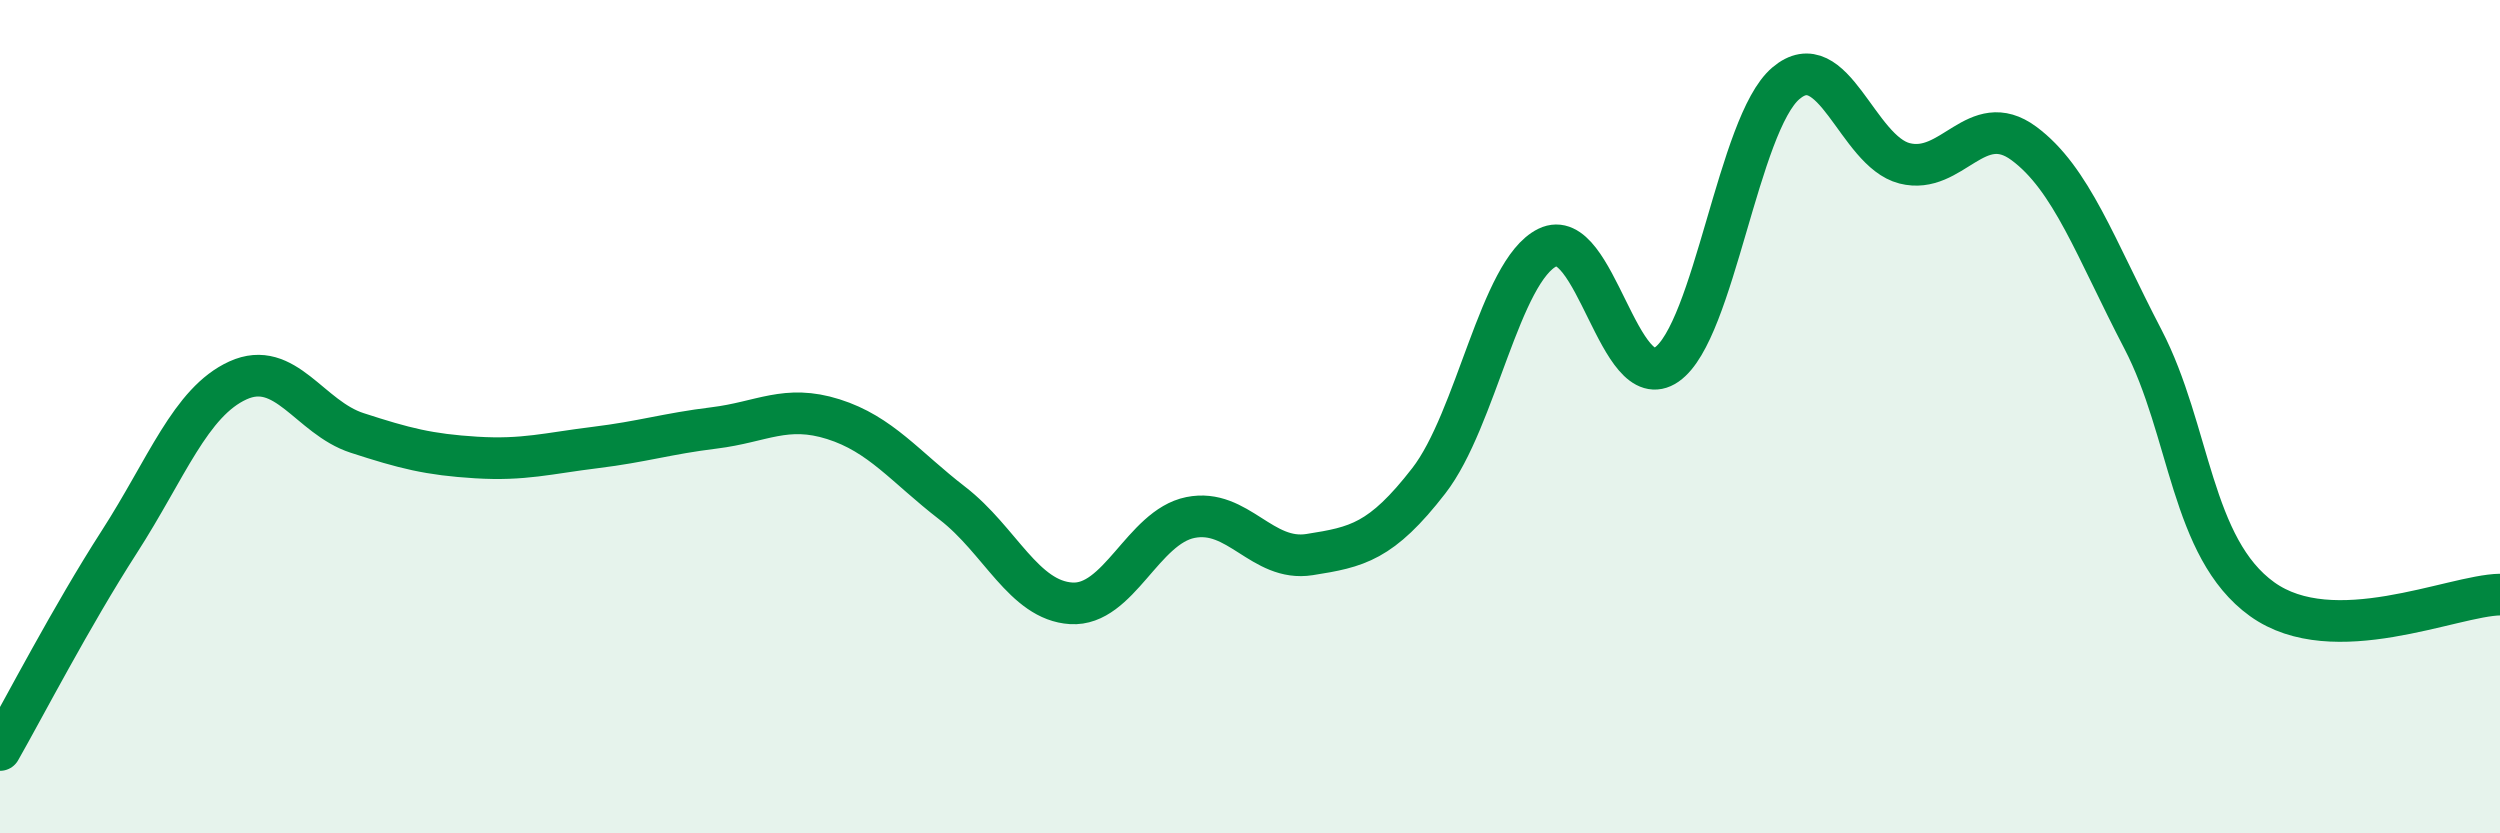 
    <svg width="60" height="20" viewBox="0 0 60 20" xmlns="http://www.w3.org/2000/svg">
      <path
        d="M 0,18 C 0.57,17 1.72,14.78 2.86,13.01 C 4,11.24 4.57,9.65 5.71,9.13 C 6.85,8.61 7.43,10.02 8.57,10.39 C 9.71,10.76 10.29,10.91 11.43,10.98 C 12.57,11.05 13.15,10.88 14.29,10.74 C 15.43,10.6 16,10.41 17.14,10.27 C 18.28,10.13 18.86,9.7 20,10.06 C 21.14,10.42 21.72,11.2 22.86,12.08 C 24,12.96 24.57,14.41 25.71,14.48 C 26.85,14.55 27.43,12.65 28.57,12.42 C 29.71,12.19 30.29,13.49 31.43,13.31 C 32.57,13.13 33.15,13.01 34.29,11.54 C 35.43,10.07 36,6.5 37.14,5.94 C 38.28,5.38 38.86,9.54 40,8.75 C 41.14,7.96 41.72,2.97 42.86,2 C 44,1.03 44.57,3.63 45.71,3.92 C 46.85,4.21 47.43,2.6 48.57,3.44 C 49.71,4.28 50.29,5.95 51.43,8.14 C 52.57,10.33 52.58,13.15 54.29,14.38 C 56,15.61 58.86,14.29 60,14.27L60 20L0 20Z"
        fill="#008740"
        opacity="0.1"
        stroke-linecap="round"
        stroke-linejoin="round"
      />
      <path
        d="M 0,18 C 0.57,17 1.72,14.78 2.86,13.01 C 4,11.24 4.57,9.65 5.71,9.13 C 6.85,8.61 7.43,10.02 8.57,10.39 C 9.71,10.76 10.29,10.91 11.43,10.98 C 12.57,11.05 13.15,10.88 14.29,10.74 C 15.43,10.6 16,10.41 17.14,10.27 C 18.28,10.13 18.86,9.7 20,10.06 C 21.14,10.42 21.72,11.2 22.86,12.08 C 24,12.96 24.57,14.41 25.71,14.48 C 26.85,14.55 27.43,12.65 28.57,12.42 C 29.71,12.19 30.29,13.49 31.43,13.31 C 32.57,13.13 33.15,13.01 34.29,11.54 C 35.43,10.07 36,6.5 37.14,5.94 C 38.28,5.38 38.86,9.54 40,8.75 C 41.14,7.96 41.72,2.97 42.86,2 C 44,1.03 44.57,3.63 45.71,3.92 C 46.85,4.21 47.43,2.6 48.57,3.44 C 49.71,4.28 50.29,5.95 51.43,8.14 C 52.57,10.33 52.58,13.15 54.29,14.38 C 56,15.61 58.86,14.29 60,14.27"
        stroke="#008740"
        stroke-width="1"
        fill="none"
        stroke-linecap="round"
        stroke-linejoin="round"
      />
    </svg>
  
